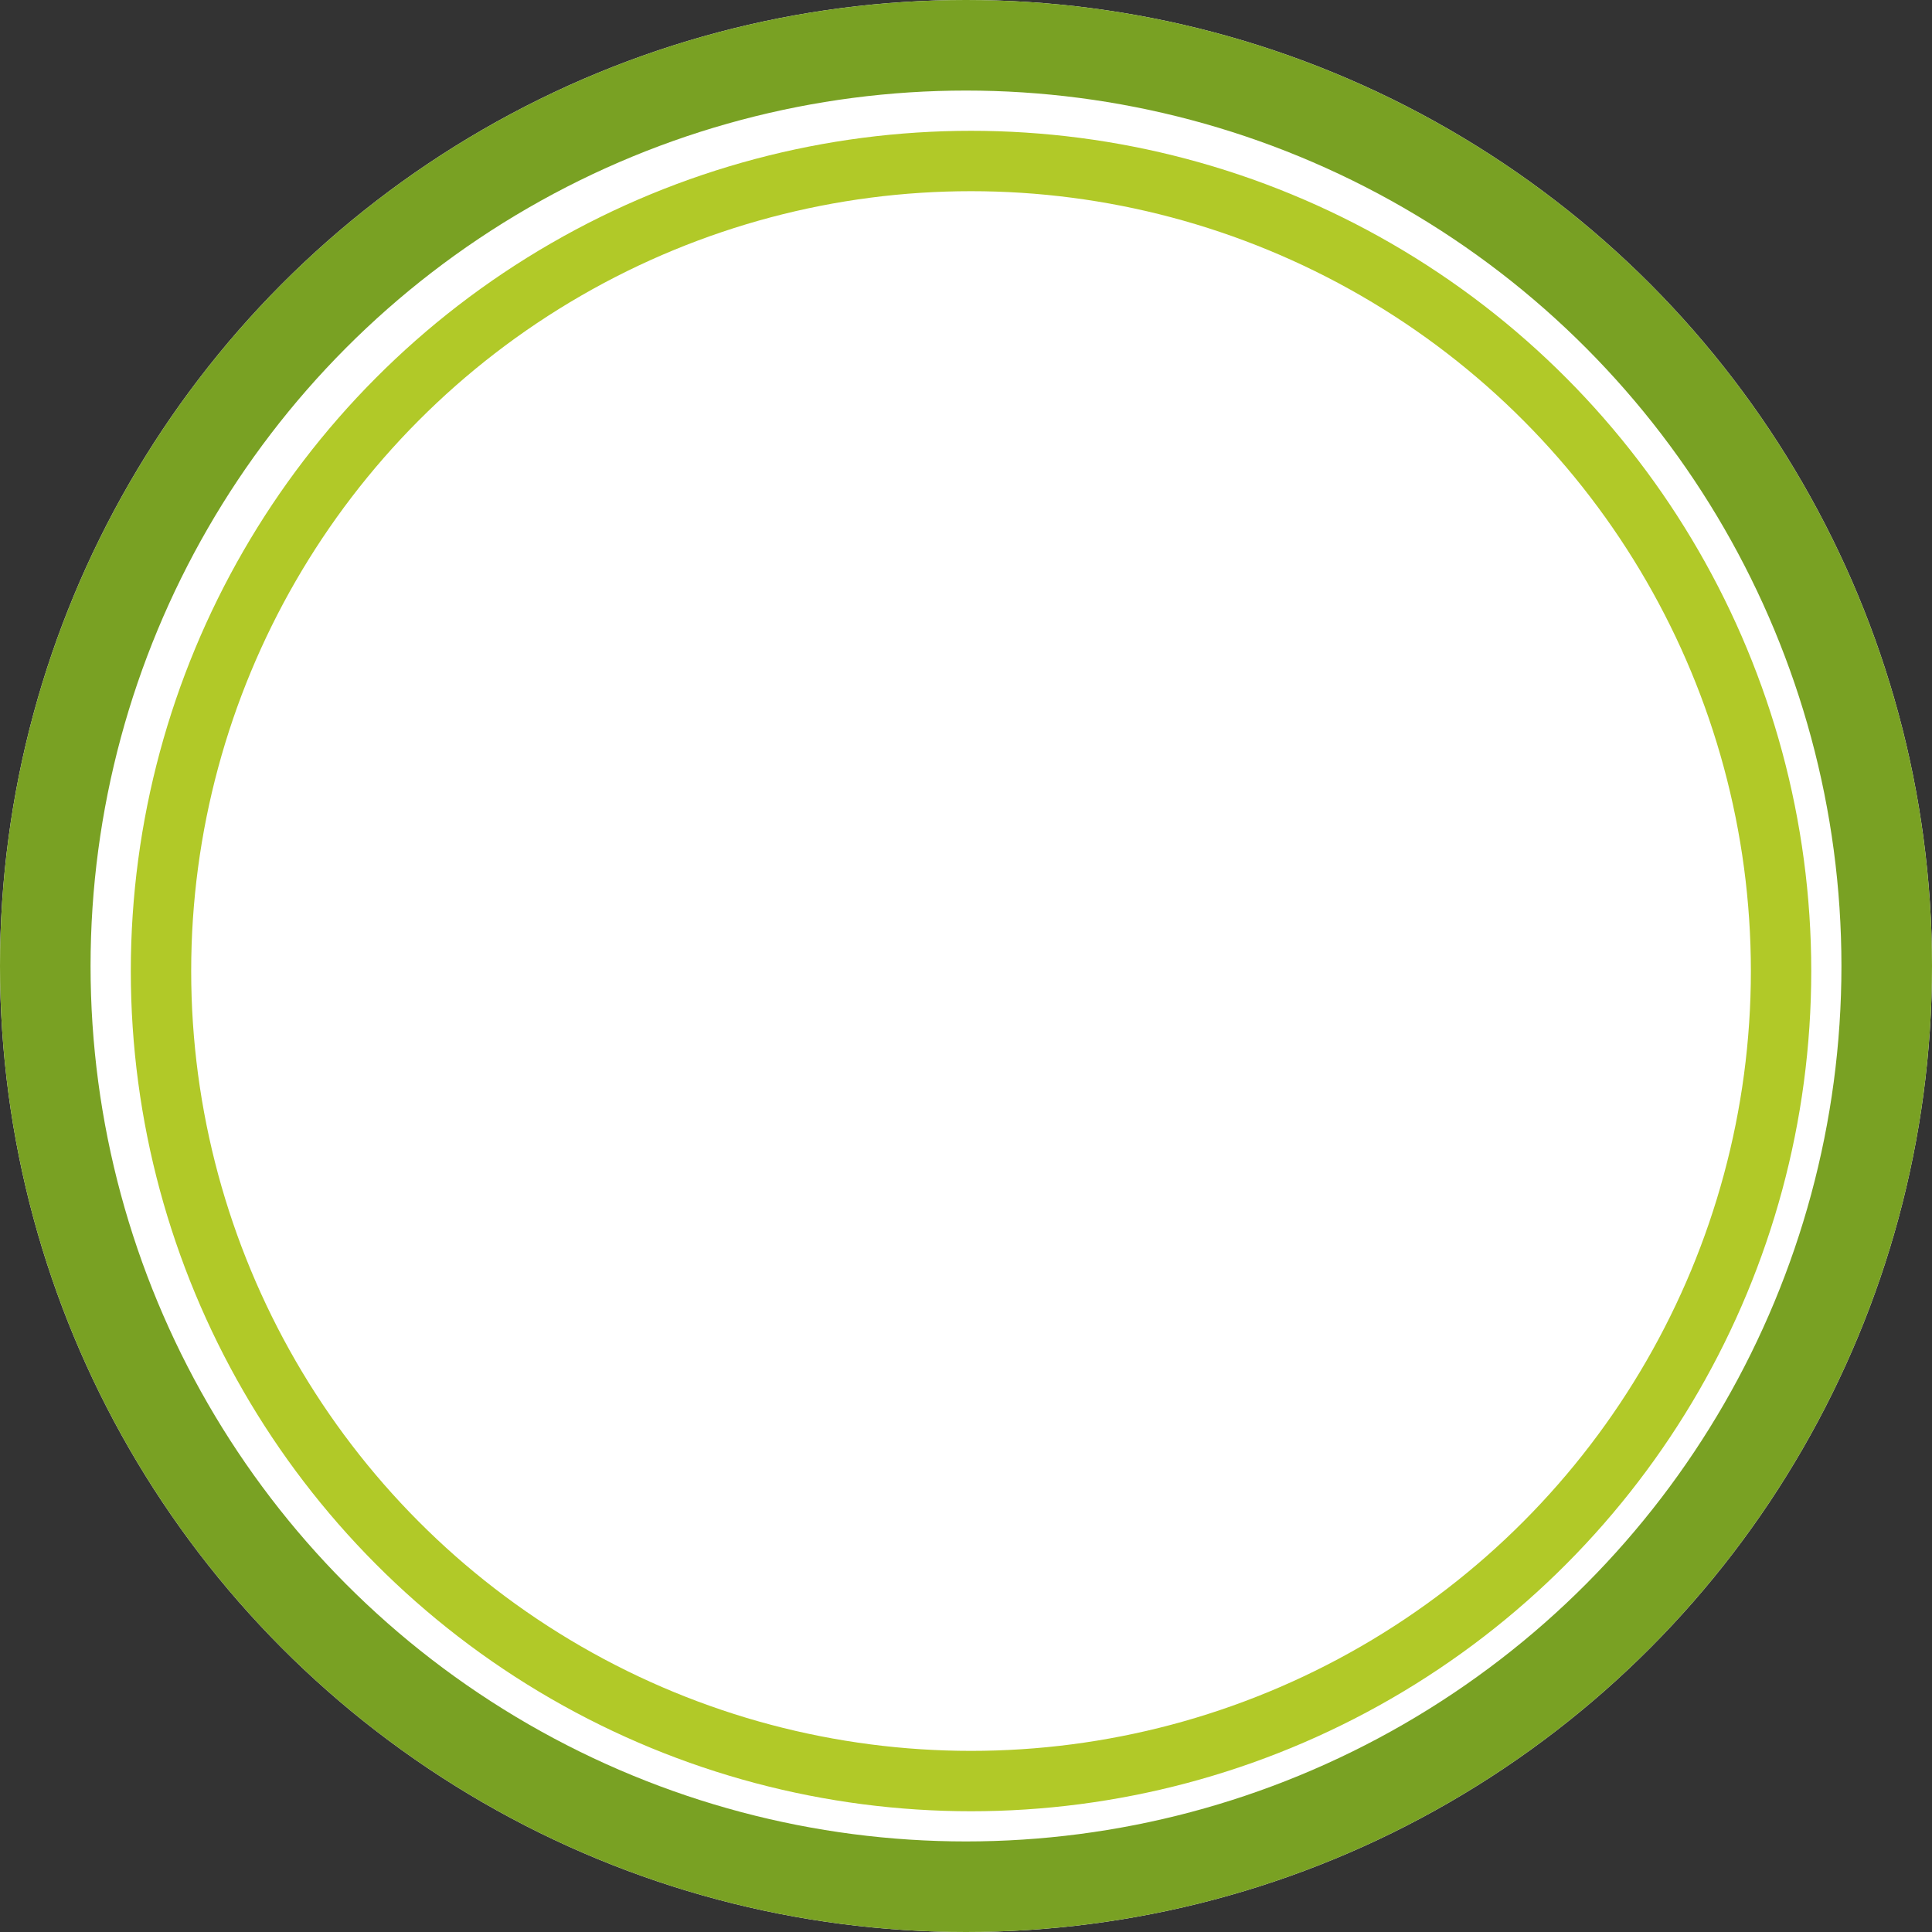 <svg id="Grupo_85" data-name="Grupo 85" xmlns="http://www.w3.org/2000/svg" width="192" height="192" viewBox="0 0 192 192">
  <rect x="0" y="0" width="192" height="192" fill="#333333" stroke="none"/>
  <g id="Elipse_2" data-name="Elipse 2" fill="#fff" stroke="#79a123" stroke-width="9">
    <circle cx="96" cy="96" r="96" stroke="none"/>
    <circle cx="96" cy="96" r="91.5" fill="none"/>
  </g>
  <g id="Elipse_1" data-name="Elipse 1" transform="translate(13 13)" fill="#fff" stroke="#b1c928" stroke-width="6">
    <circle cx="83.5" cy="83.5" r="83.5" stroke="none"/>
    <circle cx="83.5" cy="83.5" r="80.5" fill="none"/>
  </g>
</svg>
